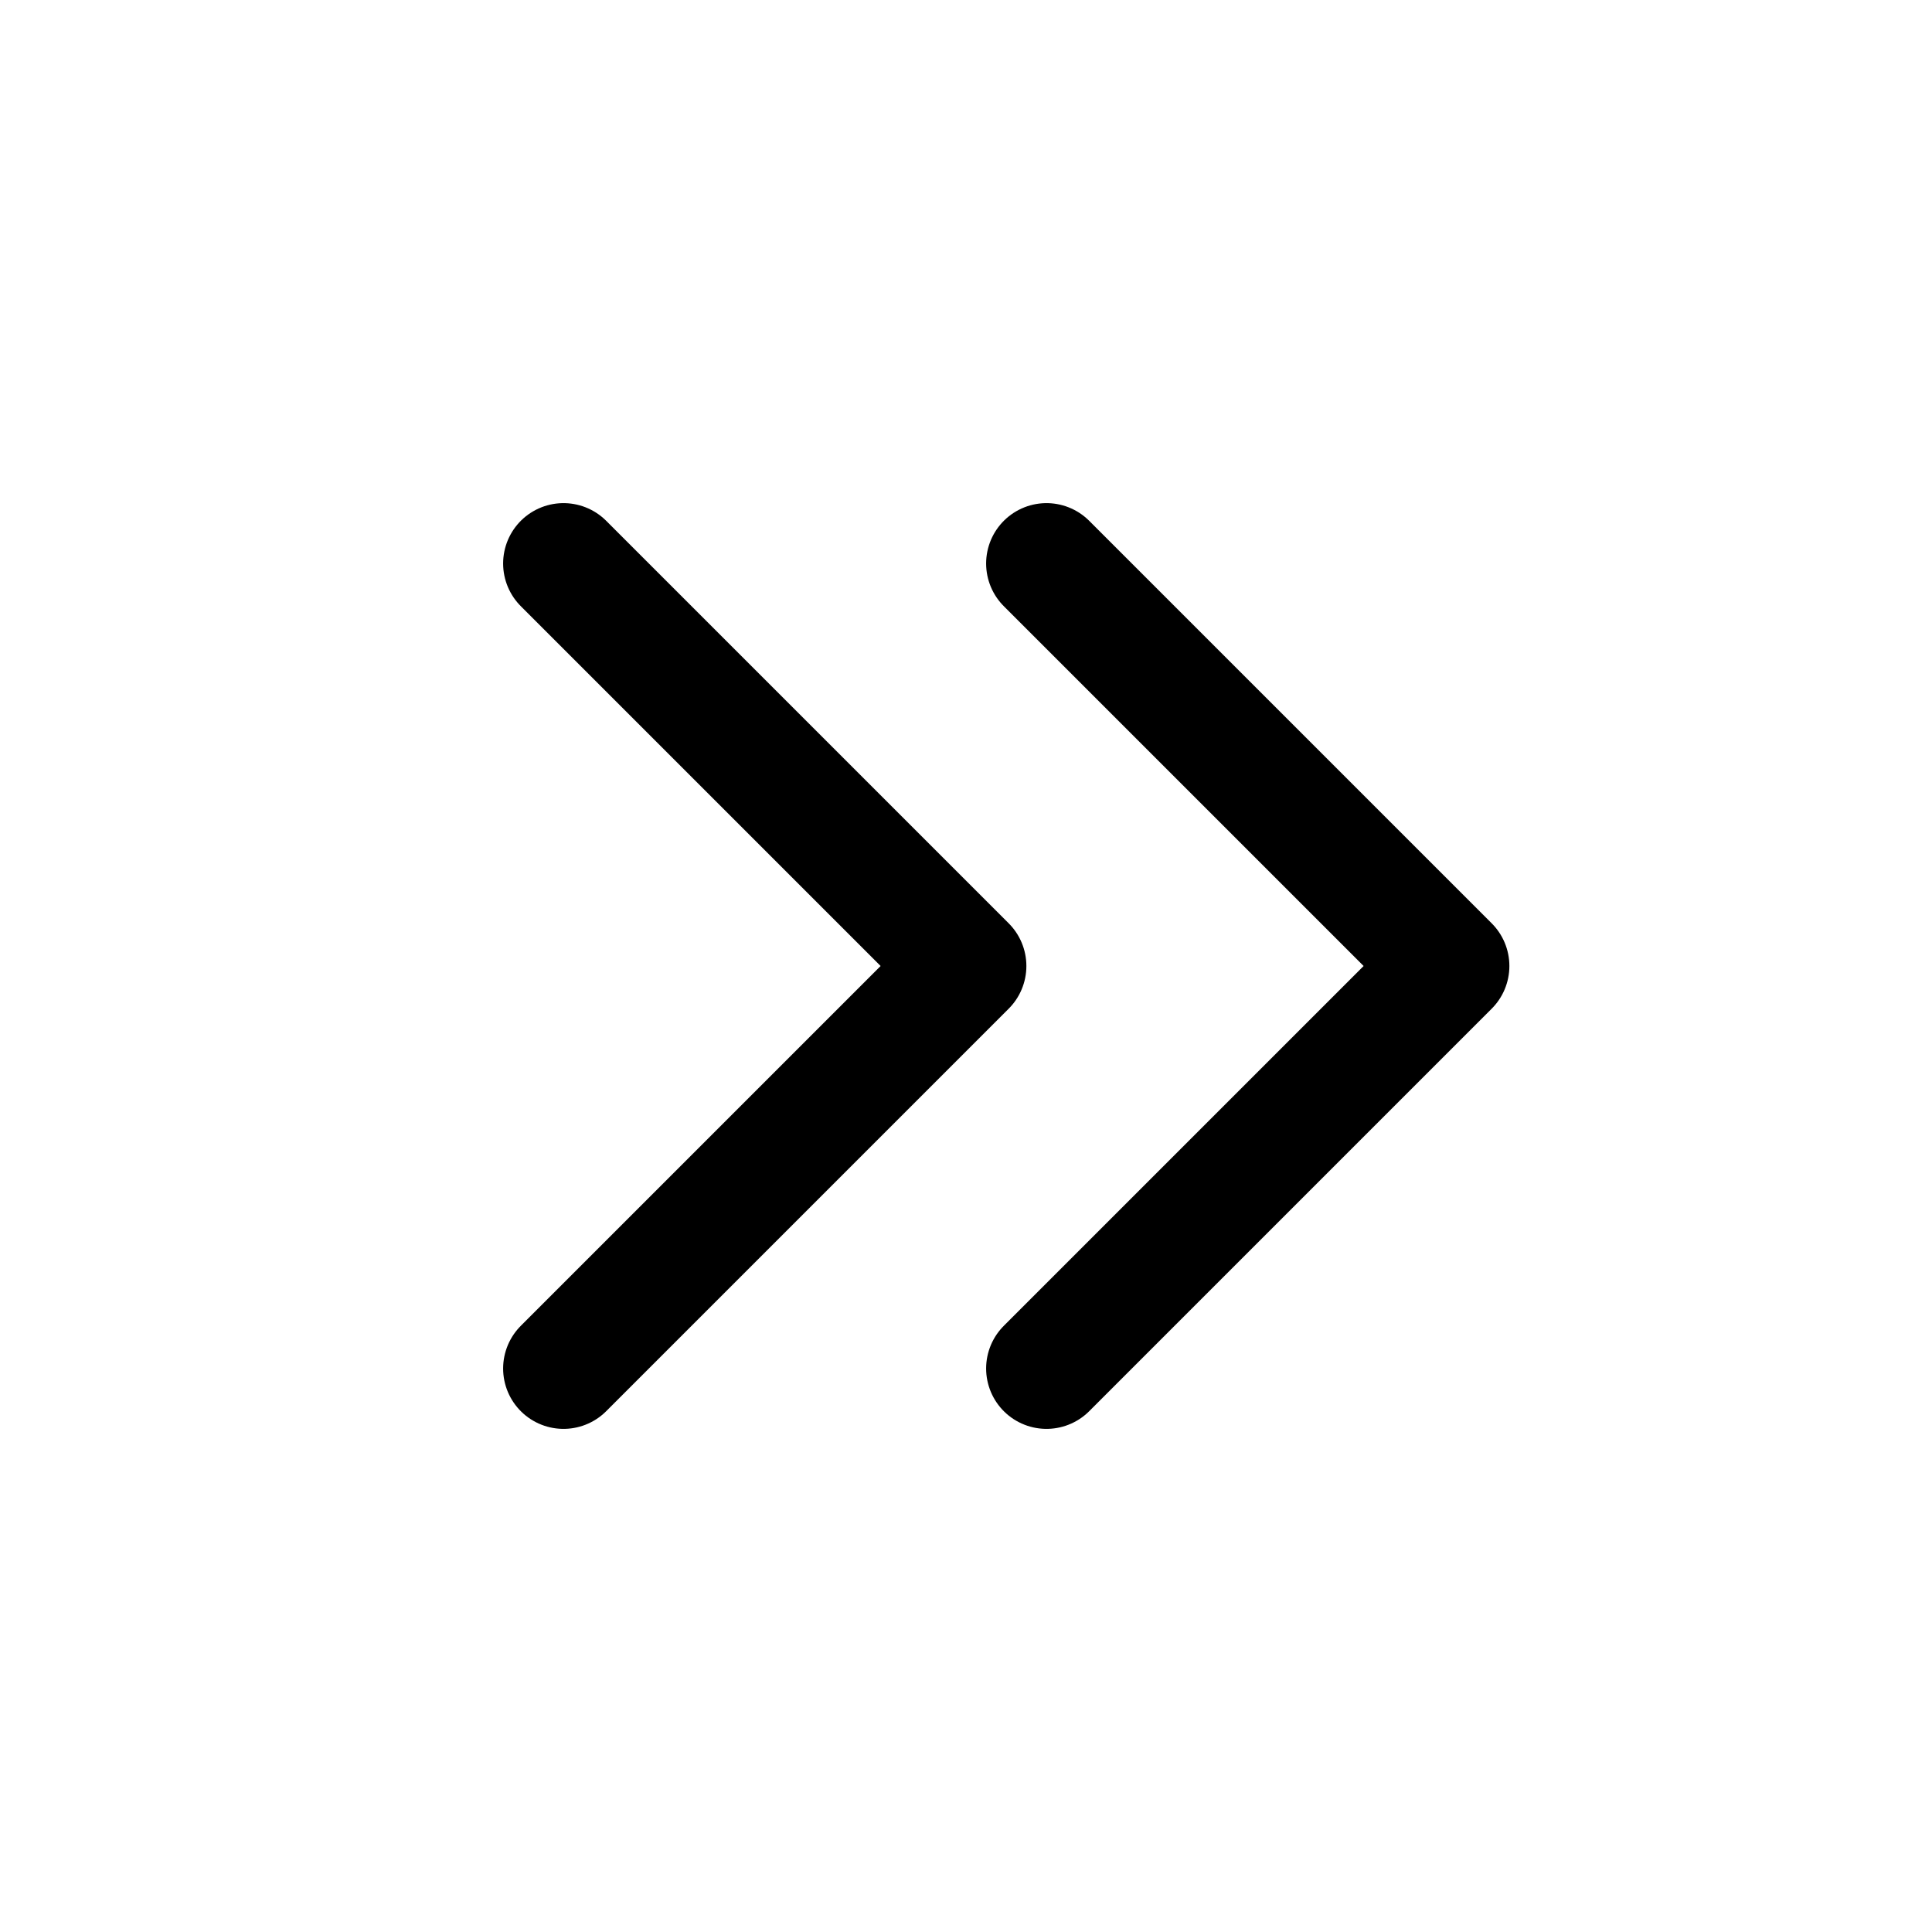 <svg xmlns="http://www.w3.org/2000/svg" width="24" height="24" viewBox="0 0 24 24" fill="none" stroke="currentColor" stroke-width="1.5" stroke-linecap="round" stroke-linejoin="round" class="dHctdy02 dHctaC02 dHctdGV4dC1wdXJwbGUtNTAw dHctZHVyYXRpb24tMzAw dHctZWFzZS1pbi1vdXQ group-hover:dHctYW5pbWF0ZS1ob3Jpem9udGFsLWJvdW5jZQ hover:dHctdGV4dC1wdXJwbGUtNjAw"><path d="M7 7l5 5l-5 5"></path><path d="M13 7l5 5l-5 5"></path></svg>